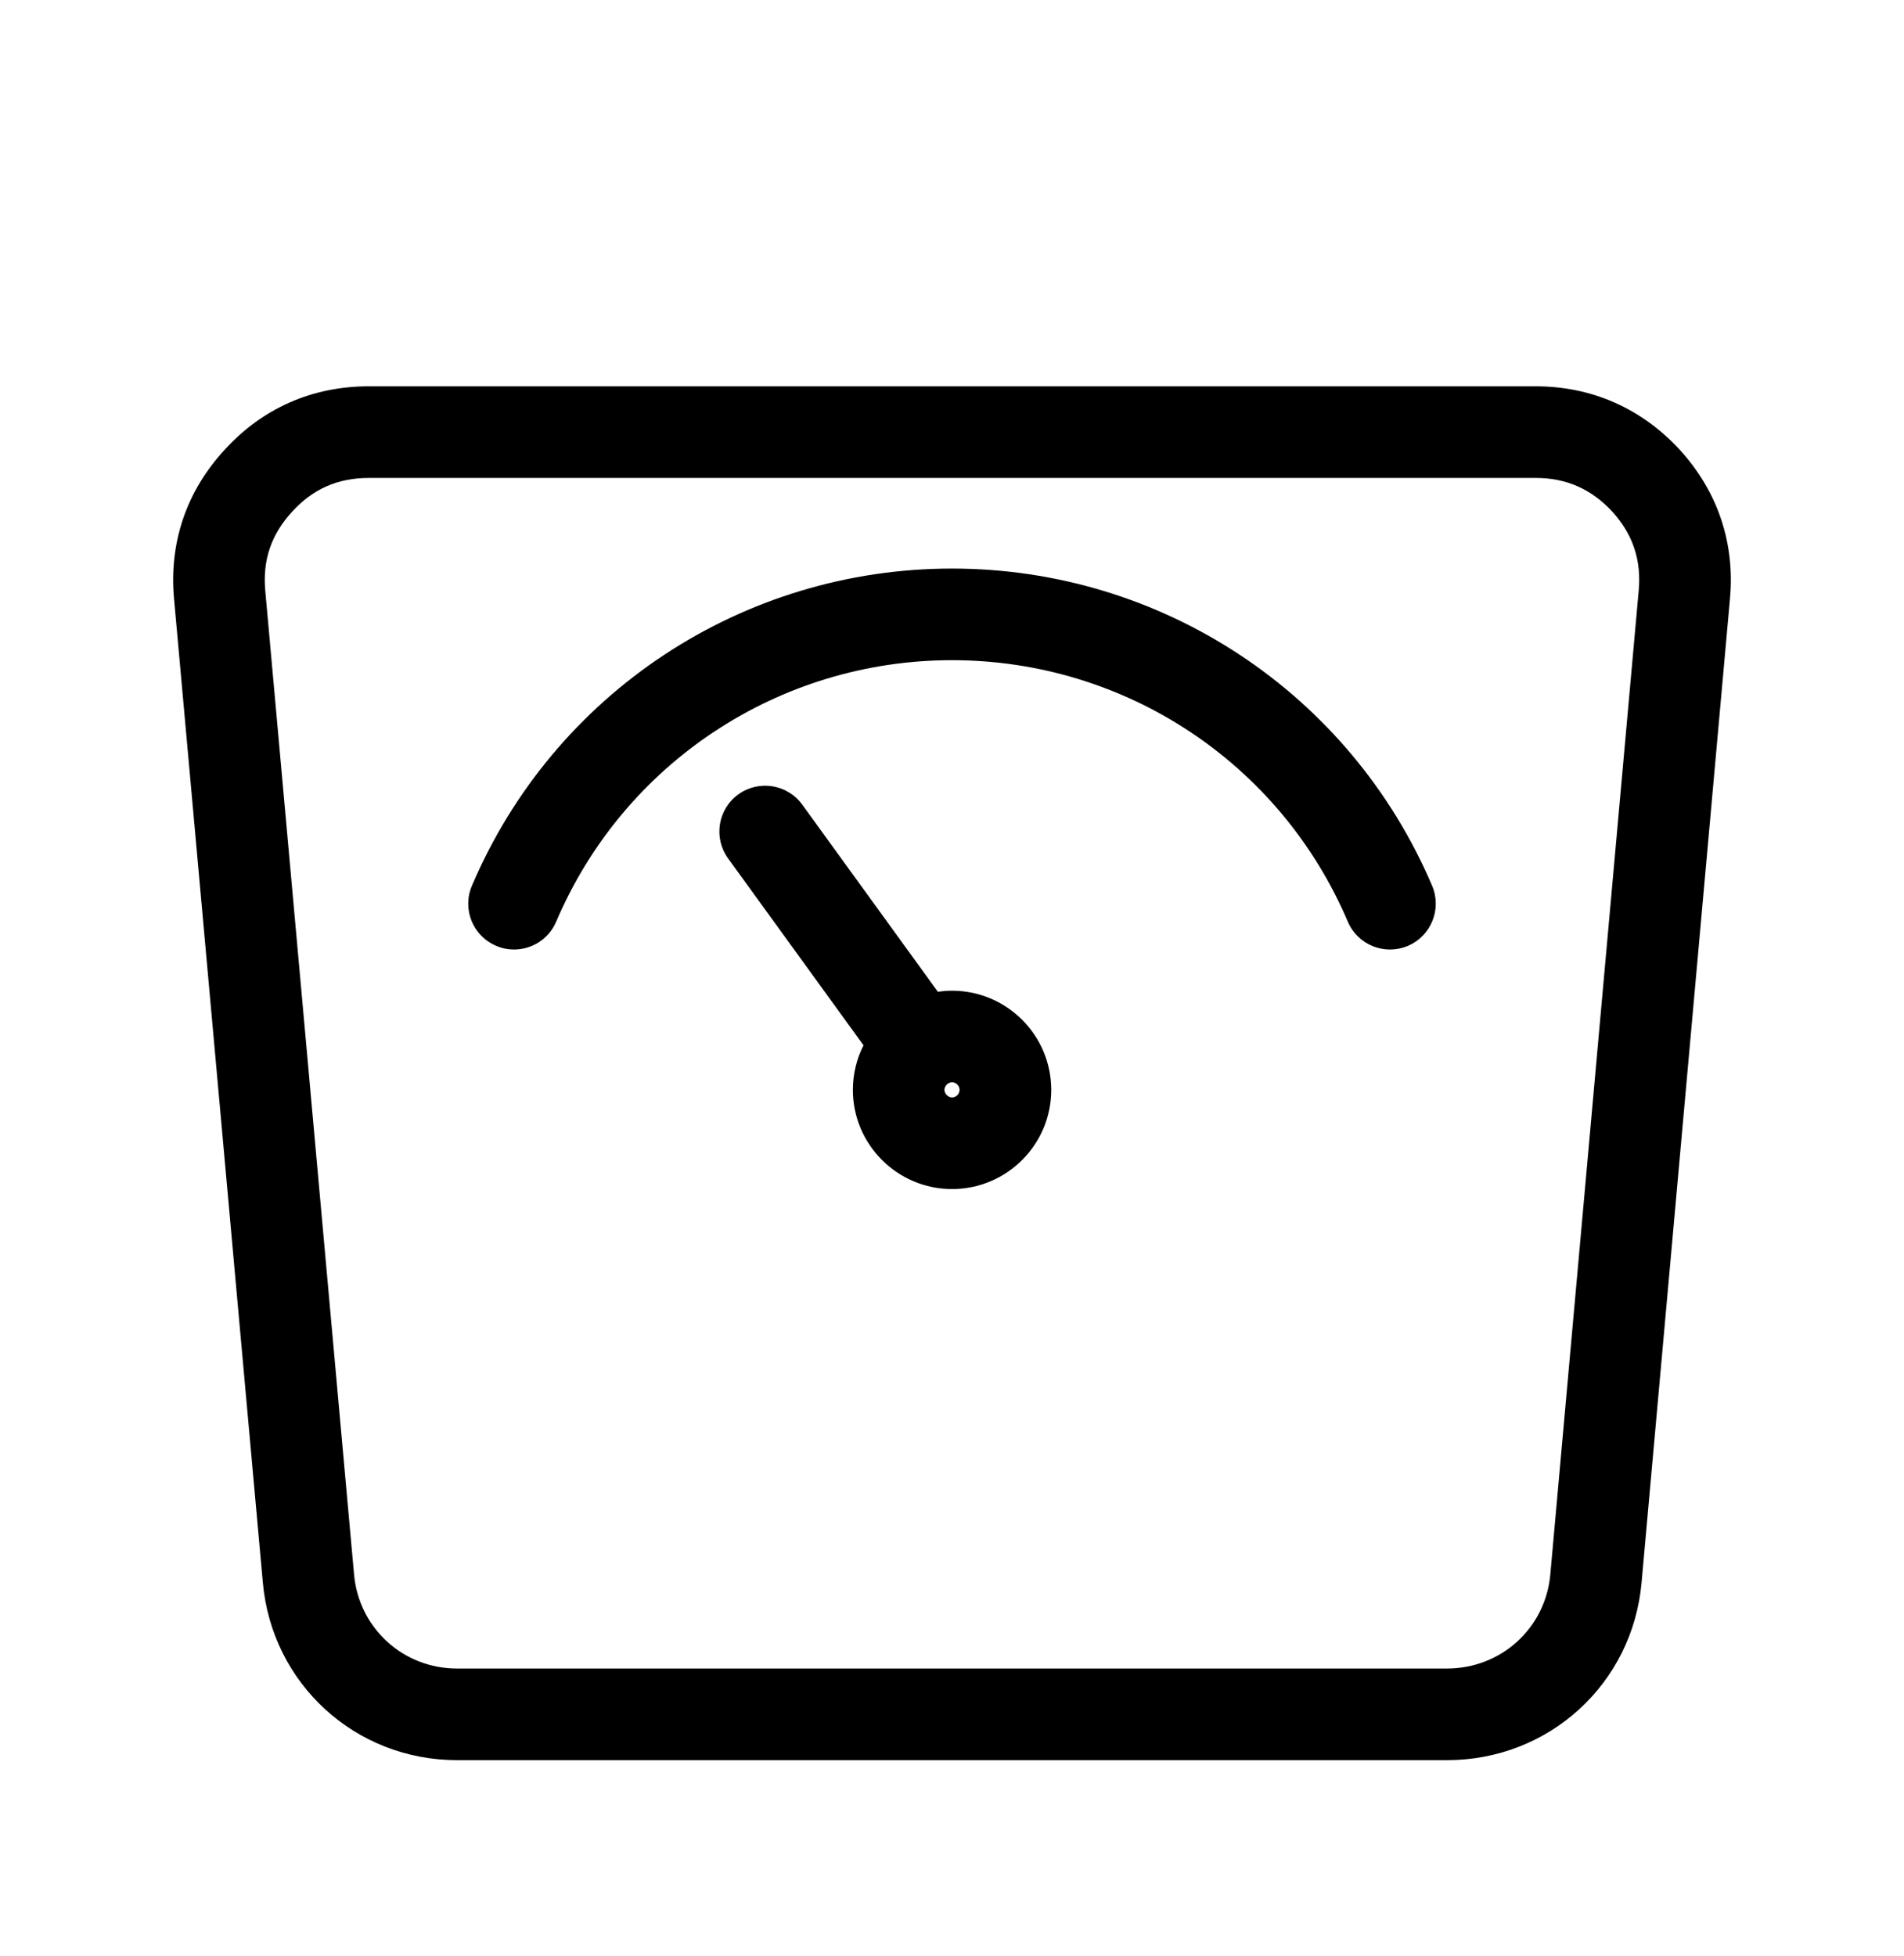 <svg width="110" height="113" viewBox="0 0 110 113" fill="none" xmlns="http://www.w3.org/2000/svg">
<path d="M97.047 25.984C94.836 23.586 91.957 22.316 88.723 22.316H21.301C18.035 22.316 15.156 23.589 12.977 25.984C10.766 28.378 9.758 31.359 10.055 34.597L15.184 91.409C15.703 97.265 20.527 101.679 26.407 101.679H83.598C89.492 101.679 94.325 97.265 94.84 91.409L99.945 34.597C100.242 31.371 99.242 28.394 97.047 25.984ZM94.672 34.129L89.567 90.945C89.293 94.05 86.727 96.386 83.594 96.386H26.403C23.286 96.386 20.727 94.046 20.454 90.941L15.325 34.121C15.165 32.359 15.668 30.871 16.879 29.558C18.071 28.246 19.52 27.609 21.301 27.609H88.727C90.493 27.609 91.942 28.253 93.149 29.558C94.337 30.867 94.836 32.359 94.672 34.129ZM55 57.23C54.723 57.23 54.449 57.254 54.184 57.293L46.348 46.481C45.488 45.297 43.832 45.036 42.652 45.891C41.469 46.747 41.207 48.407 42.063 49.587L49.887 60.383C49.496 61.157 49.273 62.032 49.273 62.958C49.273 66.118 51.844 68.688 55.004 68.688C58.164 68.688 60.734 66.118 60.734 62.958C60.731 59.797 58.16 57.23 55 57.23ZM55 63.395C54.777 63.395 54.562 63.18 54.562 62.957C54.562 62.731 54.777 62.52 55 62.52C55.238 62.52 55.438 62.719 55.438 62.957C55.438 63.195 55.238 63.395 55 63.395ZM82.738 51.168C83.308 52.511 82.683 54.066 81.34 54.64C79.992 55.211 78.441 54.586 77.867 53.242C73.961 44.062 64.984 38.137 55 38.137C45.019 38.137 36.039 44.067 32.133 53.242C31.703 54.25 30.727 54.851 29.695 54.851C29.348 54.851 29 54.785 28.66 54.636C27.316 54.066 26.688 52.508 27.266 51.164C32.004 40.035 42.891 32.844 55 32.844C67.109 32.844 77.996 40.035 82.738 51.168Z" fill="black"/>
</svg>
